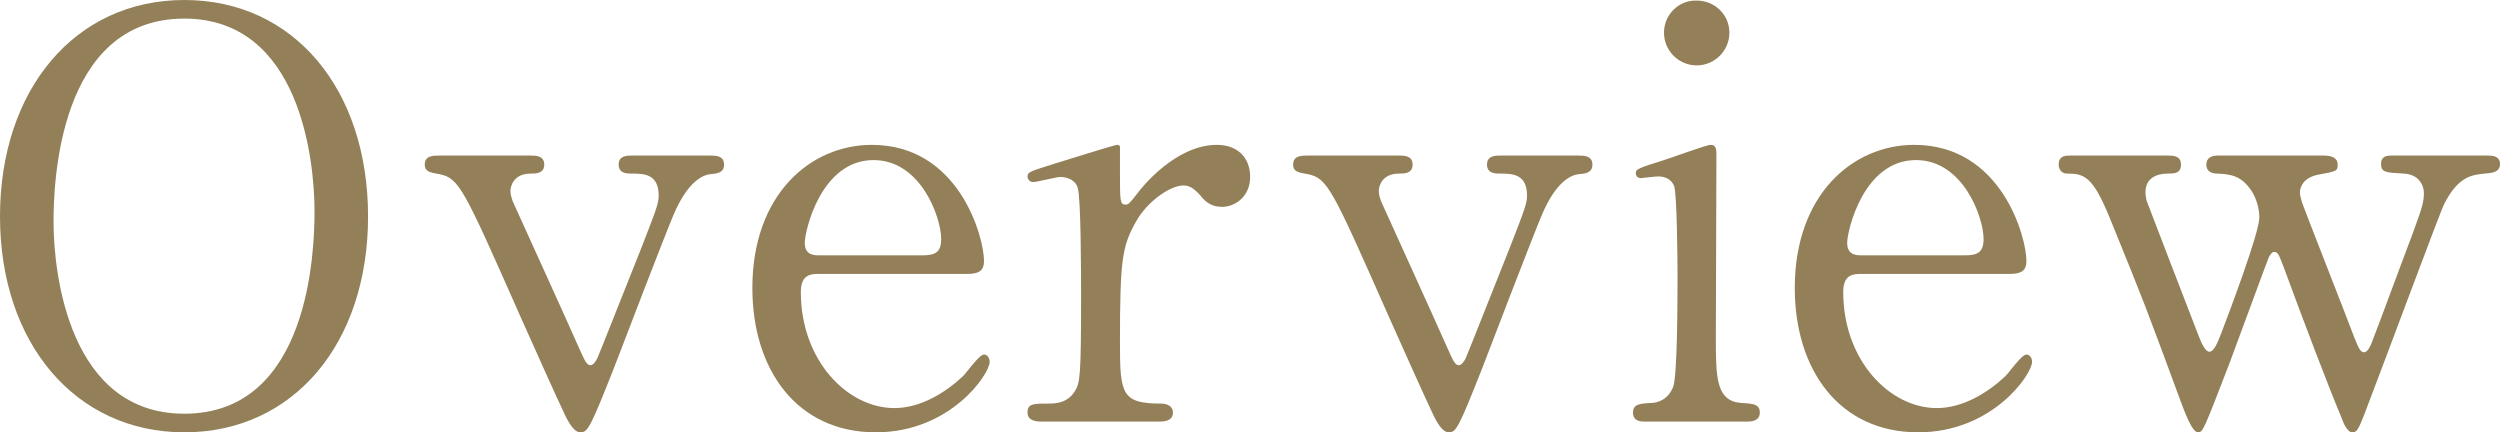 <?xml version="1.0" encoding="UTF-8"?><svg id="_レイヤー_2" xmlns="http://www.w3.org/2000/svg" viewBox="0 0 221.77 38.35"><defs><style>.cls-1{fill:#938059;}</style></defs><g id="_台紙"><path class="cls-1" d="m16.35,38.35C6.7,38.35,0,30.45,0,19.2S6.65,0,16.35,0s16.3,7.9,16.3,19.2-6.65,19.15-16.3,19.15Zm11.55-19.6c0-4.6-1.3-17.1-11.55-17.1C5.15,1.65,4.75,16.35,4.75,19.65c0,4.8,1.45,17.05,11.6,17.05,11.15,0,11.55-14.55,11.55-17.95Z"/><path class="cls-1" d="m62.98,13.8c.5,0,1.25,0,1.25.8,0,.75-.65.8-1.2.85-.6.05-2,.55-3.3,3.65-.8,1.9-4.45,11.4-5.25,13.5-2.15,5.45-2.35,5.75-3,5.75-.6,0-1.1-1.05-1.25-1.3-1.05-2.2-2.75-6.05-4.1-9.05-5-11.3-5.4-12.2-7.15-12.55-.9-.15-1.3-.25-1.3-.85,0-.8.75-.8,1.3-.8h8.05c.5,0,1.25,0,1.25.8s-.75.8-1.2.8c-1.55,0-1.8,1.15-1.8,1.55s.15.7.2.9c.45,1,5,11,5.9,13.05.45,1,.65,1.5,1,1.5.25,0,.5-.4.6-.6.15-.3,3.5-8.8,3.85-9.65,1.45-3.7,1.6-4.15,1.6-4.8,0-1.95-1.35-1.95-2.4-1.95-.4,0-1.15,0-1.15-.8s.75-.8,1.2-.8h6.9Z"/><path class="cls-1" d="m72.64,24.3c-.65,0-1.6,0-1.6,1.6,0,6.1,4.15,10.3,8.3,10.3,2.3,0,4.5-1.35,6.05-2.8.3-.25,1.45-1.95,1.9-1.95.25,0,.5.25.5.65,0,1.1-3.5,6.25-10.1,6.25-7,0-10.95-5.55-10.95-12.8,0-8.3,5.15-12.7,10.6-12.7,7.75,0,9.95,8.2,9.95,10.3,0,.9-.5,1.15-1.5,1.15h-13.15Zm9.2-1.65c1.1,0,1.65-.25,1.65-1.45,0-1.9-1.8-7-6-7-4.65,0-6.1,6.25-6.1,7.35s.85,1.1,1.3,1.1h9.15Z"/><path class="cls-1" d="m92.45,37.4c-.35,0-1.3,0-1.3-.8s.5-.8,1.9-.8c.6,0,1.65-.05,2.3-1.1.45-.7.55-1.3.55-8.3,0-1.6,0-8.9-.3-9.75-.15-.55-.75-.95-1.55-.95-.35,0-2.05.45-2.4.45-.3,0-.5-.25-.5-.5,0-.4.25-.45,2.45-1.15.7-.2,5.25-1.65,5.5-1.65.15,0,.2.05.25.15v2.2c0,2.65,0,2.95.5,2.95.25,0,.35-.1,1.05-1,.4-.55,3.4-4.3,7.05-4.3,1.85,0,2.95,1.15,2.95,2.85s-1.3,2.65-2.5,2.65c-1.05,0-1.55-.55-1.95-1.05-.3-.3-.75-.85-1.45-.85-1.25,0-3.3,1.5-4.25,3.25-1.2,2.15-1.4,3.3-1.4,10.7,0,4.55.15,5.4,3.65,5.4.4,0,1.05.15,1.05.8,0,.8-.9.8-1.3.8h-10.3Z"/><path class="cls-1" d="m140.01,13.8c.5,0,1.25,0,1.25.8,0,.75-.65.8-1.2.85-.6.05-2,.55-3.3,3.65-.8,1.9-4.45,11.4-5.25,13.5-2.15,5.45-2.35,5.75-3,5.75-.6,0-1.1-1.05-1.25-1.3-1.05-2.2-2.75-6.05-4.1-9.05-5-11.3-5.4-12.2-7.15-12.55-.9-.15-1.3-.25-1.3-.85,0-.8.75-.8,1.3-.8h8.05c.5,0,1.25,0,1.25.8s-.75.8-1.2.8c-1.55,0-1.8,1.15-1.8,1.55s.15.7.2.9c.45,1,5,11,5.9,13.05.45,1,.65,1.5,1,1.5.25,0,.5-.4.6-.6.15-.3,3.5-8.8,3.85-9.65,1.45-3.7,1.6-4.15,1.6-4.8,0-1.95-1.35-1.95-2.4-1.95-.4,0-1.15,0-1.15-.8s.75-.8,1.2-.8h6.9Z"/><path class="cls-1" d="m146.01,37.4c-.45,0-1.15,0-1.15-.8,0-.75.6-.8,1.55-.85.65,0,1.55-.3,2-1.4.4-.85.4-8.15.4-9.95,0-1.4-.05-7.2-.3-7.9-.25-.6-.8-.85-1.4-.85-.25,0-1.5.15-1.55.15-.2,0-.45-.1-.45-.45s.25-.45,2.5-1.15c.65-.2,3.75-1.35,4.15-1.35.5,0,.5.45.5.95,0,2.25-.05,13.5-.05,16.05,0,3.65,0,5.75,2.3,5.9,1,.05,1.6.1,1.6.85,0,.8-.85.8-1.2.8h-8.9Zm1.6-34.5c0-1.6,1.3-2.9,2.9-2.85,1.6,0,2.9,1.25,2.9,2.85s-1.3,2.9-2.9,2.9-2.9-1.3-2.9-2.9Z"/><path class="cls-1" d="m165.11,24.3c-.65,0-1.6,0-1.6,1.6,0,6.1,4.15,10.3,8.3,10.3,2.3,0,4.5-1.35,6.05-2.8.3-.25,1.45-1.95,1.9-1.95.25,0,.5.25.5.65,0,1.1-3.5,6.25-10.1,6.25-7,0-10.95-5.55-10.95-12.8,0-8.3,5.15-12.7,10.6-12.7,7.75,0,9.95,8.2,9.95,10.3,0,.9-.5,1.15-1.5,1.15h-13.15Zm9.2-1.65c1.1,0,1.65-.25,1.65-1.45,0-1.9-1.8-7-6-7-4.65,0-6.1,6.25-6.1,7.35s.85,1.1,1.3,1.1h9.15Z"/><path class="cls-1" d="m206.17,13.8c.55,0,1.2.15,1.2.8,0,.55-.05.6-1.75.9-1.25.25-1.6,1.05-1.6,1.6,0,.25.1.5.2.9.05.2,4.25,10.9,4.65,12,.35.85.5,1.25.85,1.25s.65-.75.8-1.2c.45-1.1,2.85-7.65,3.4-9.05.85-2.35,1.1-2.95,1.1-3.9,0-.65-.45-1.65-1.8-1.7-1.6-.1-2-.1-2-.85s.6-.75.95-.75h8.5c.35,0,1.1,0,1.1.75s-.75.8-1.35.85c-1.05.1-2.35.2-3.6,2.7-.25.4-5.45,14.4-6.4,16.85-1.15,3.05-1.25,3.4-1.75,3.4-.45,0-.8-.85-.9-1.15-1.2-2.85-3.5-8.9-5.15-13.4-.5-1.3-.55-1.45-.9-1.45-.2,0-.35.3-.45.45-.1.2-2.9,7.85-3.45,9.3-2.35,6.1-2.4,6.25-2.85,6.25-.55,0-1.3-2.15-1.6-2.95-3.05-8.25-3.05-8.3-6.15-15.9-1.55-3.85-2.3-4.1-3.85-4.1-.55,0-.75-.45-.75-.8,0-.8.65-.8.95-.8h8.7c.5,0,1.2,0,1.2.8s-.6.8-1.2.8c-.95,0-1.95.4-1.95,1.65,0,.25.05.5.1.75.05.15,4.05,10.55,4.6,11.95.2.55.6,1.45.95,1.45.45,0,.75-.85,1-1.45.75-1.95,3.45-9.1,3.45-10.45,0-.8-.25-1.65-.65-2.3-.9-1.4-1.85-1.55-3.05-1.6-.3,0-1-.05-1-.8,0-.55.4-.8,1-.8h9.45Z"/></g></svg>